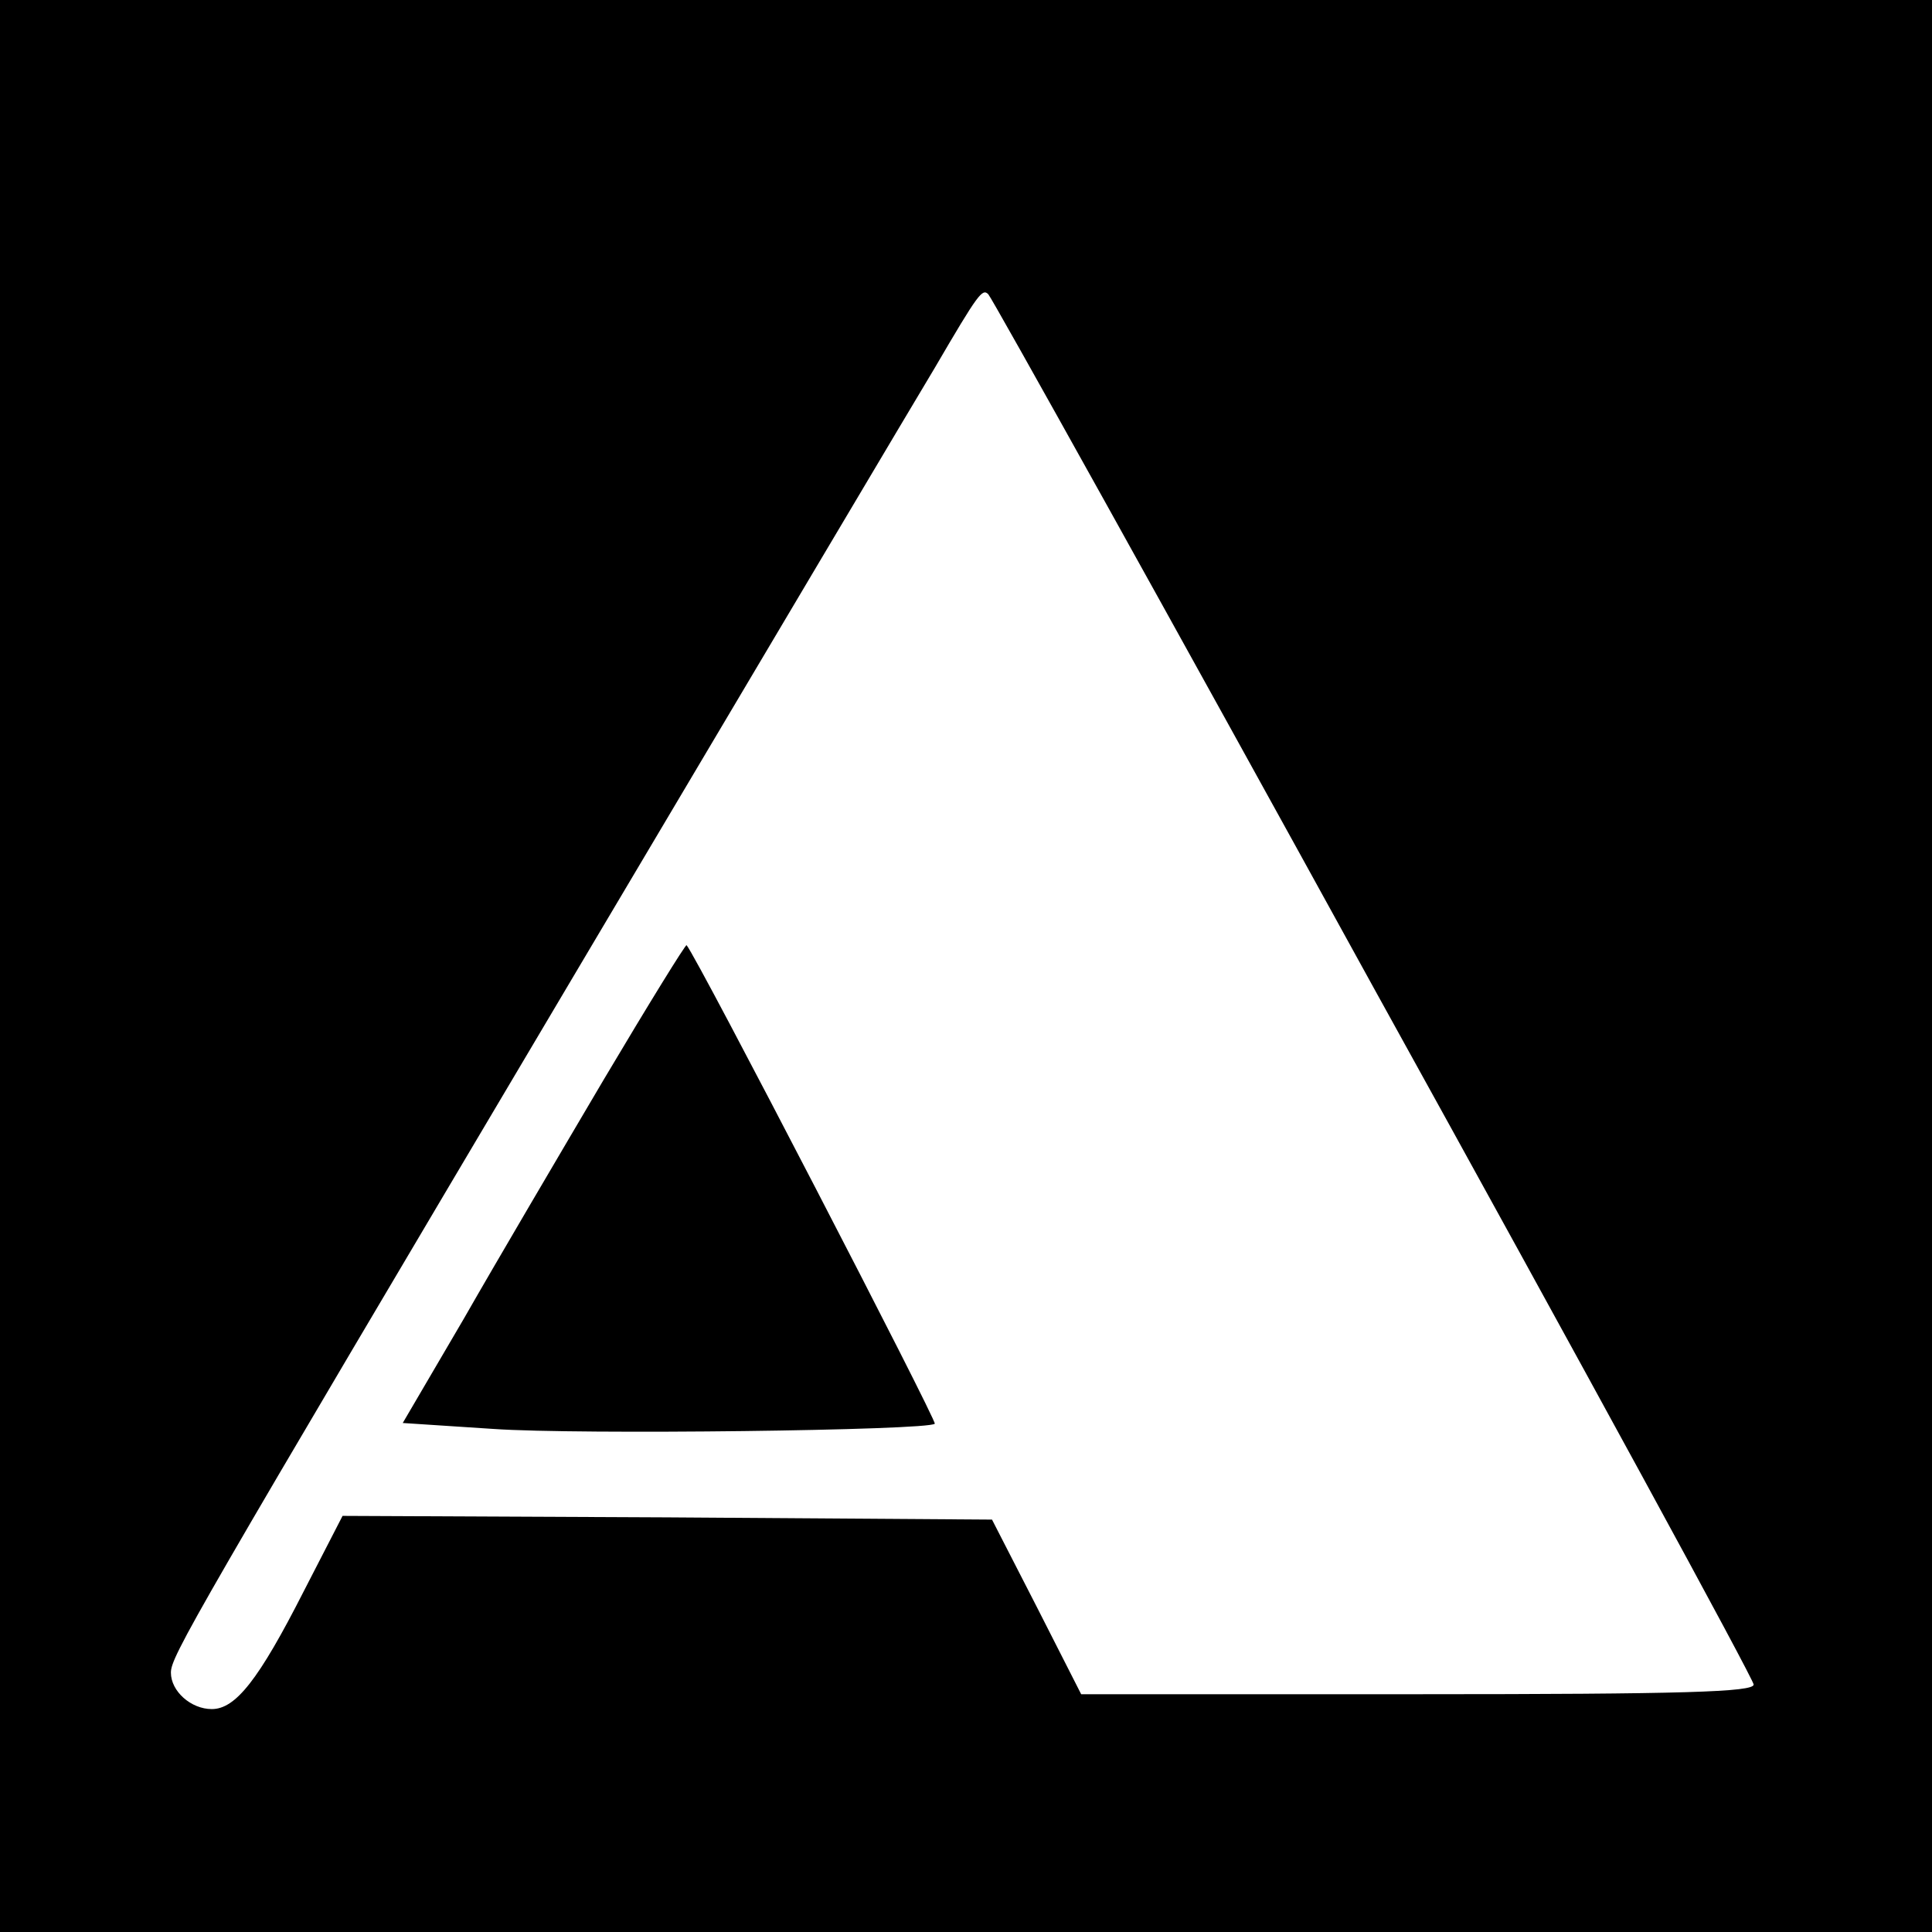 <?xml version="1.0" standalone="no"?>
<!DOCTYPE svg PUBLIC "-//W3C//DTD SVG 20010904//EN"
 "http://www.w3.org/TR/2001/REC-SVG-20010904/DTD/svg10.dtd">
<svg version="1.0" xmlns="http://www.w3.org/2000/svg"
 width="260pt" height="260pt" viewBox="0 0 260 260"
 preserveAspectRatio="xMidYMid meet">
<g transform="translate(0,260) scale(0.1,-0.1)"
fill="#000000" stroke="none">
<path d="M0 1300 l0 -1300 1300 0 1300 0 0 1300 0 1300 -1300 0 -1300 0 0
-1300z m1849 -30 c281 -508 511 -930 511 -937 0 -10 -93 -13 -452 -13 l-453 0
-60 118 -60 117 -437 3 -437 2 -52 -101 c-61 -120 -92 -159 -124 -159 -28 0
-55 24 -55 49 0 22 27 69 547 946 245 413 461 777 481 810 59 101 64 107 72
99 5 -5 239 -425 519 -934z"/>
<path d="M813 1148 c-59 -100 -145 -246 -189 -323 l-82 -140 122 -8 c115 -8
585 -2 594 7 3 4 -319 626 -334 644 -1 2 -51 -79 -111 -180z"/>
</g>
</svg>
